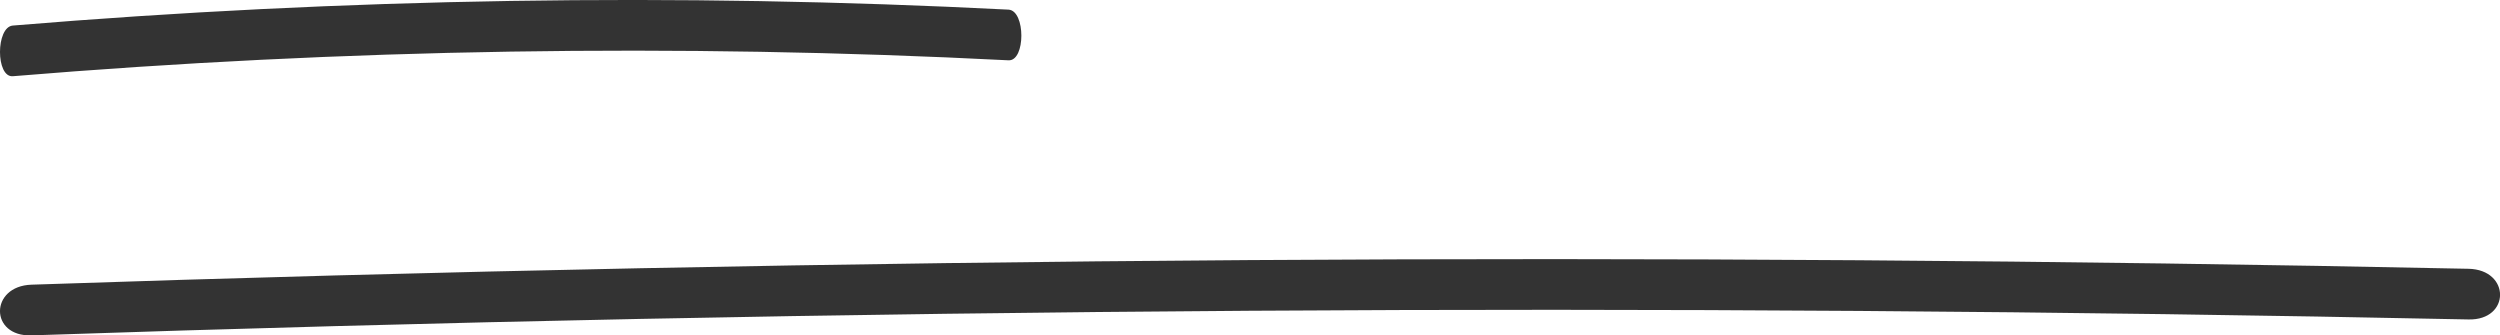 <svg width="164" height="22" viewBox="0 0 164 22" fill="none" xmlns="http://www.w3.org/2000/svg">
<g clip-path="url(#clip0_656_6596)">
<path d="M2.063 22C55.26 20.198 108.706 19.846 161.937 20.956C164.693 21.016 164.693 17.692 161.937 17.632C108.706 16.521 55.26 16.874 2.063 18.675C-0.685 18.769 -0.693 22.093 2.063 22Z" fill="#333333"/>
</g>
<g clip-path="url(#clip1_656_6596)">
<path d="M0.843 5C22.576 3.198 44.41 2.846 66.157 3.956C67.283 4.016 67.283 0.692 66.157 0.632C44.41 -0.479 22.576 -0.126 0.843 1.676C-0.28 1.769 -0.283 5.093 0.843 5Z" fill="#333333"/>
</g>
<defs>
<clipPath id="clip0_656_6596">
<rect width="164" height="5" fill="white" transform="translate(0 17)"/>
</clipPath>
<clipPath id="clip1_656_6596">
<rect width="67" height="5" fill="white"/>
</clipPath>
</defs>
</svg>
